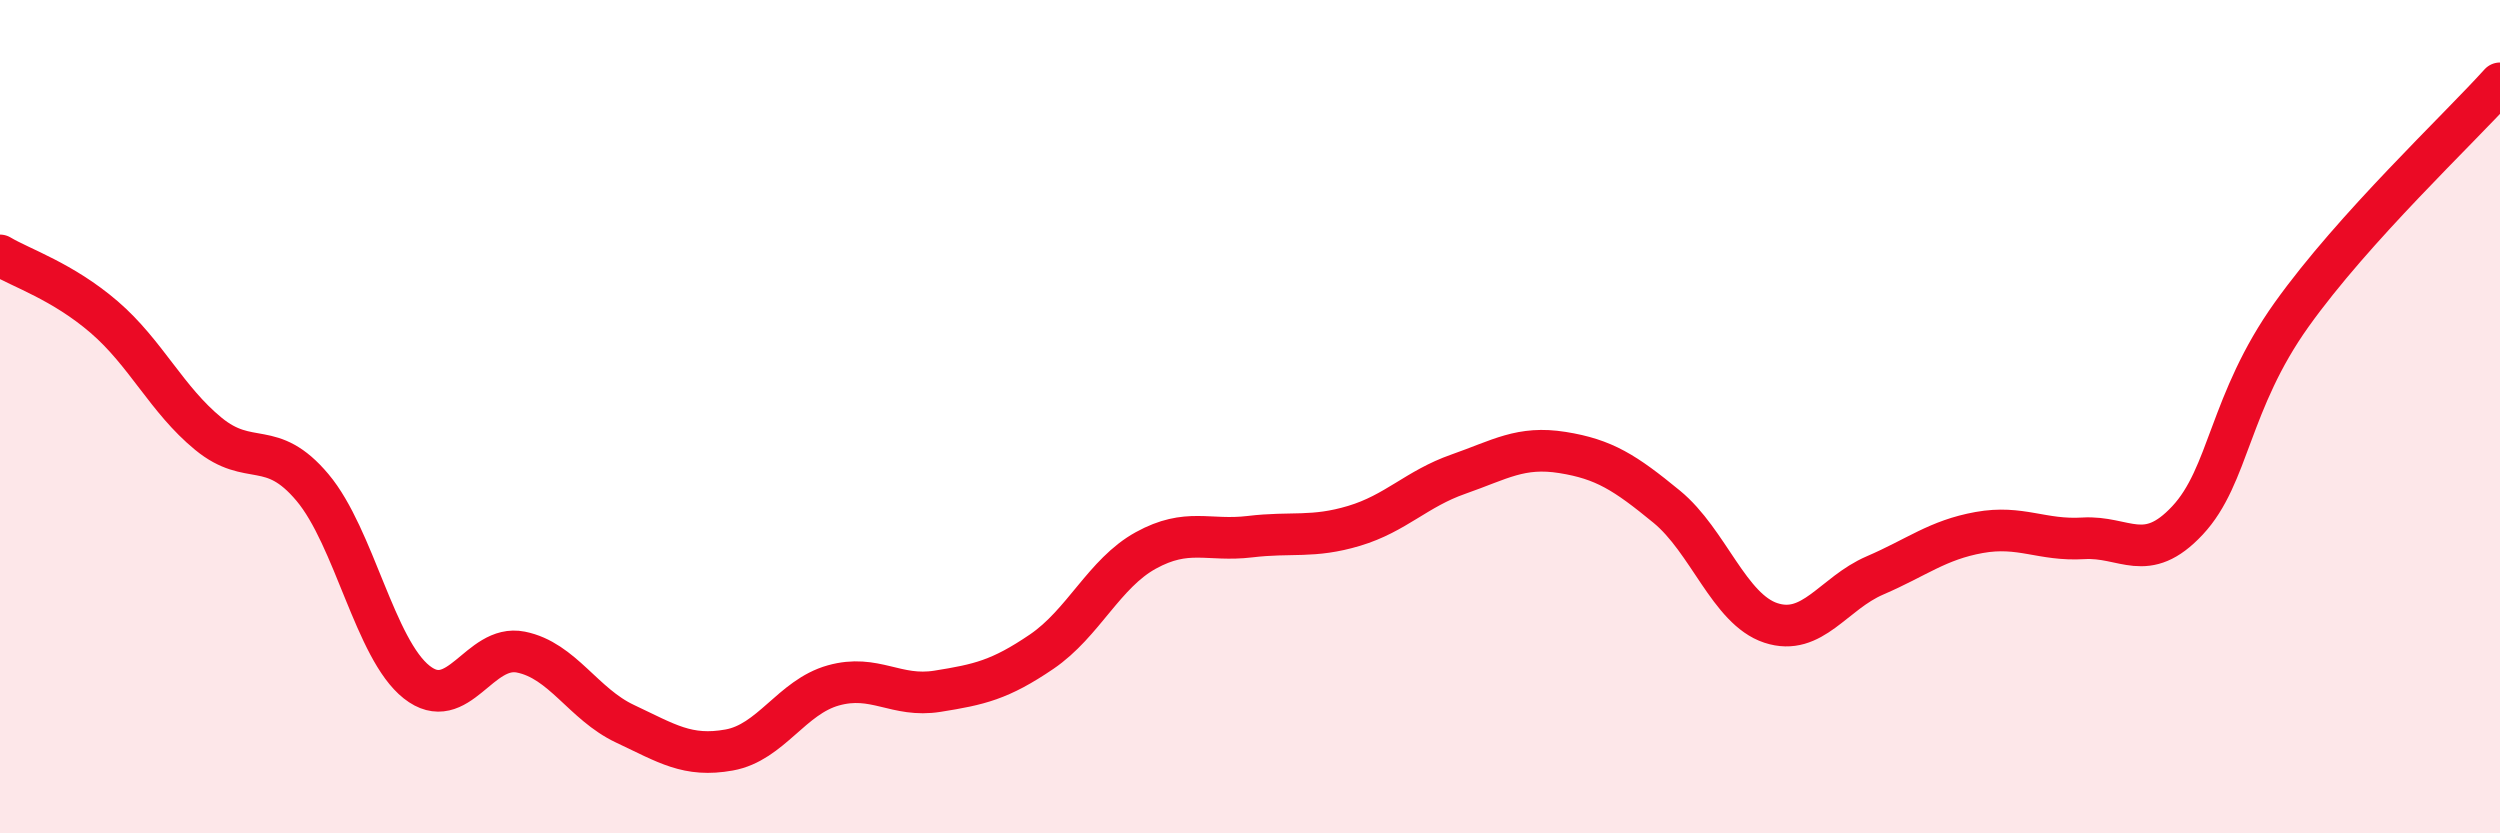 
    <svg width="60" height="20" viewBox="0 0 60 20" xmlns="http://www.w3.org/2000/svg">
      <path
        d="M 0,6.13 C 0.5,6.43 1.5,6.75 2.5,7.61 C 3.5,8.47 4,9.59 5,10.41 C 6,11.23 6.5,10.51 7.5,11.7 C 8.5,12.89 9,15.58 10,16.37 C 11,17.16 11.5,15.45 12.5,15.65 C 13.5,15.85 14,16.9 15,17.37 C 16,17.84 16.5,18.18 17.5,18 C 18.5,17.82 19,16.73 20,16.45 C 21,16.17 21.5,16.75 22.5,16.59 C 23.5,16.43 24,16.32 25,15.64 C 26,14.96 26.5,13.76 27.5,13.21 C 28.5,12.66 29,13 30,12.88 C 31,12.76 31.5,12.92 32.5,12.62 C 33.5,12.32 34,11.73 35,11.38 C 36,11.03 36.5,10.7 37.5,10.86 C 38.5,11.02 39,11.34 40,12.16 C 41,12.98 41.5,14.62 42.5,14.95 C 43.5,15.28 44,14.24 45,13.81 C 46,13.38 46.5,12.96 47.5,12.78 C 48.5,12.6 49,12.98 50,12.92 C 51,12.86 51.5,13.56 52.5,12.49 C 53.5,11.42 53.5,9.65 55,7.55 C 56.5,5.45 59,3.11 60,2L60 20L0 20Z"
        fill="#EB0A25"
        opacity="0.1"
        stroke-linecap="round"
        stroke-linejoin="round"
      />
      <path
        d="M 0,6.13 C 0.5,6.43 1.5,6.75 2.5,7.61 C 3.5,8.47 4,9.59 5,10.41 C 6,11.23 6.5,10.51 7.5,11.7 C 8.5,12.89 9,15.58 10,16.37 C 11,17.16 11.5,15.45 12.5,15.65 C 13.5,15.85 14,16.9 15,17.37 C 16,17.84 16.5,18.18 17.5,18 C 18.5,17.82 19,16.73 20,16.45 C 21,16.17 21.5,16.75 22.5,16.59 C 23.5,16.43 24,16.32 25,15.64 C 26,14.96 26.5,13.76 27.5,13.21 C 28.5,12.66 29,13 30,12.88 C 31,12.76 31.5,12.92 32.5,12.62 C 33.5,12.32 34,11.73 35,11.38 C 36,11.03 36.5,10.7 37.5,10.86 C 38.5,11.02 39,11.34 40,12.16 C 41,12.98 41.5,14.62 42.5,14.95 C 43.5,15.28 44,14.24 45,13.81 C 46,13.38 46.5,12.96 47.5,12.78 C 48.5,12.6 49,12.98 50,12.92 C 51,12.86 51.5,13.56 52.5,12.49 C 53.5,11.42 53.5,9.65 55,7.55 C 56.5,5.45 59,3.11 60,2"
        stroke="#EB0A25"
        stroke-width="1"
        fill="none"
        stroke-linecap="round"
        stroke-linejoin="round"
      />
    </svg>
  